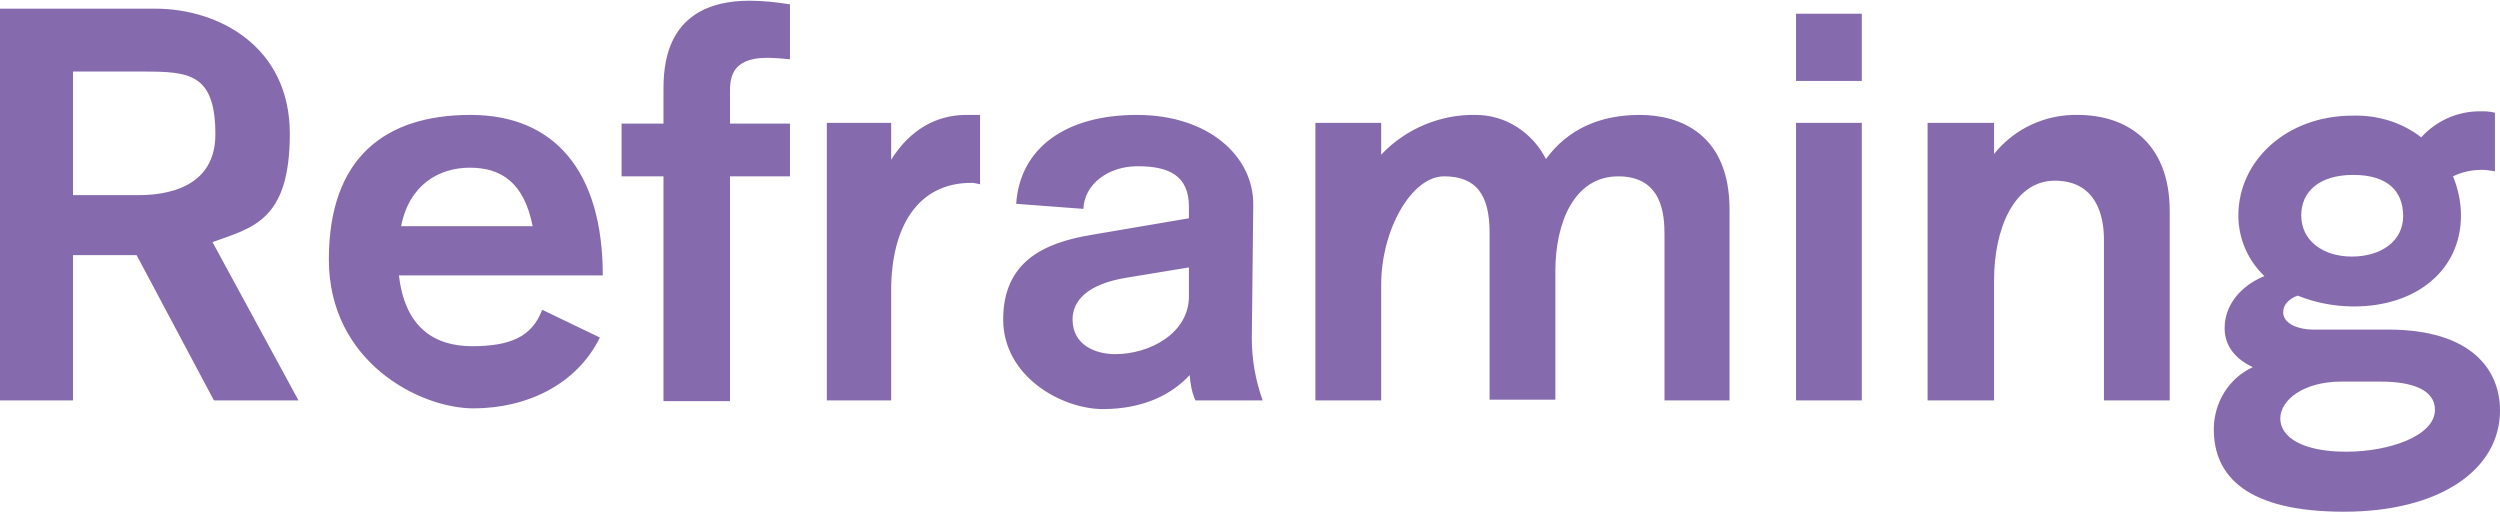 <?xml version="1.0" encoding="UTF-8"?>
<svg id="_グループ_8267" data-name="グループ 8267" xmlns="http://www.w3.org/2000/svg" width="345.9" height="70.8" version="1.1" viewBox="0 0 345.9 70.8">
  <defs>
    <style>
      .cls-1 {
        fill: #856aad;
        stroke-width: 0px;
      }
    </style>
  </defs>
  <path class="cls-1" d="M29.6,55.4l-10.7-20.1h-8.8v20.1H0V1.2h21.5c8.7,0,18.6,5.2,18.6,17.3s-5.2,13-10.7,15l11.9,21.9h-11.7ZM10.1,27h8.8c2.1,0,10.9,0,10.9-8.4s-3.6-8.7-9.9-8.7h-9.8v17.2ZM75.1,42.9l7.9,3.8c-3.2,6.5-10.1,9.8-17.5,9.8s-20-6.4-20-20.6,7.9-20,19.6-20,18.3,7.9,18.3,22.2h-28.2c.8,7.1,4.8,9.8,10.1,9.8s8.3-1.3,9.7-5M55.4,31.3h18.3c-1.2-6.1-4.4-8.1-8.7-8.1s-8.4,2.4-9.5,8.1M101,12.6v4.5h8.3v7.3h-8.3v31.1h-9.2v-31.1h-5.8v-7.3h5.8v-4.5c0-3.1,0-12.5,11.9-12.5,1.9,0,3.7.2,5.6.5v7.6c-1.1-.1-2.1-.2-3.2-.2-5.1,0-5.1,3.1-5.1,4.8M135.6,16v9.5c-.4-.1-.8-.2-1.2-.2-7.5,0-11.1,6.2-11.1,14.9v15.2h-8.9V17h8.9v5.1c2.7-4.3,6.4-6.2,10.4-6.2.6,0,1.3,0,1.9,0M165.4,55.4c-.5-1.1-.7-2.3-.8-3.5-2.4,2.6-6.3,4.7-12,4.7s-13.8-4.5-13.8-12.4,5.5-10.6,12.2-11.7l13.5-2.3v-1.6c0-4.4-2.9-5.6-7.1-5.6s-7.4,2.6-7.5,5.9l-9.3-.7c.5-7.6,6.7-12.3,16.7-12.3s16.2,5.8,16.1,12.5l-.2,18.4c0,2.9.5,5.8,1.5,8.6h-9.4ZM164.5,40.9v-3.9l-8.5,1.4c-5.7.9-7.6,3.3-7.6,5.8,0,3.5,3.1,4.8,5.9,4.8,4.8,0,10.2-2.9,10.2-8M239.3,29v26.4h-9v-22.9c0-2.8-.3-8.1-6.4-8.1s-8.7,6.4-8.7,13.1v17.8h-9.1v-23.1c0-5.2-1.8-7.8-6.3-7.8s-8.7,7.4-8.7,15v16h-9.1V17h9.1v4.4c3.4-3.6,8.2-5.6,13.1-5.5,4.1,0,7.8,2.4,9.7,6.1,3-4.1,7.4-6.1,13-6.1s12.4,2.7,12.4,13.1M257.6,11.2h-9.1V1.9h9.1v9.3ZM257.6,55.4h-9.1V17h9.1v38.4ZM300.2,29.2v26.2h-9.1v-22.3c0-3.3-1.1-8.1-6.8-8.1s-8.4,6.8-8.4,13.7v16.7h-9.2V17h9.2v4.3c2.8-3.5,7.1-5.5,11.6-5.4,6.5,0,12.7,3.6,12.7,13.3M345.9,56.8c0,8.1-8.2,14-21.6,14s-18-4.9-18-11.4c0-3.7,2.1-7.1,5.4-8.6-3-1.4-3.9-3.5-3.9-5.4,0-3.1,2.1-5.8,5.5-7.2-2.3-2.2-3.6-5.2-3.6-8.4,0-7.5,6.6-13.8,15.8-13.8,3.4-.1,6.8.9,9.5,3,2.1-2.3,5-3.6,8.1-3.6.7,0,1.4,0,2.1.2v8.1c-.6-.1-1.2-.2-1.8-.2-1.4,0-2.8.3-4,.9.7,1.7,1.1,3.6,1.1,5.4,0,7.6-6.2,12.6-14.8,12.6-2.7,0-5.3-.5-7.8-1.5-1.3.5-2,1.3-2,2.3,0,1.7,2.3,2.4,4.1,2.4h10.4c11.6,0,15.5,5.6,15.5,11.2M336.9,56.7c0-2.8-3.2-3.9-7.5-3.9h-5.5c-5.1,0-8.4,2.5-8.4,5.1s3.1,4.6,9.1,4.6,12.3-2.2,12.3-5.8M318.4,29.8c0,3.5,3,5.7,7,5.7s7.1-2.1,7.1-5.6-2.2-5.7-6.9-5.7-7.2,2.3-7.2,5.6"/>
</svg>